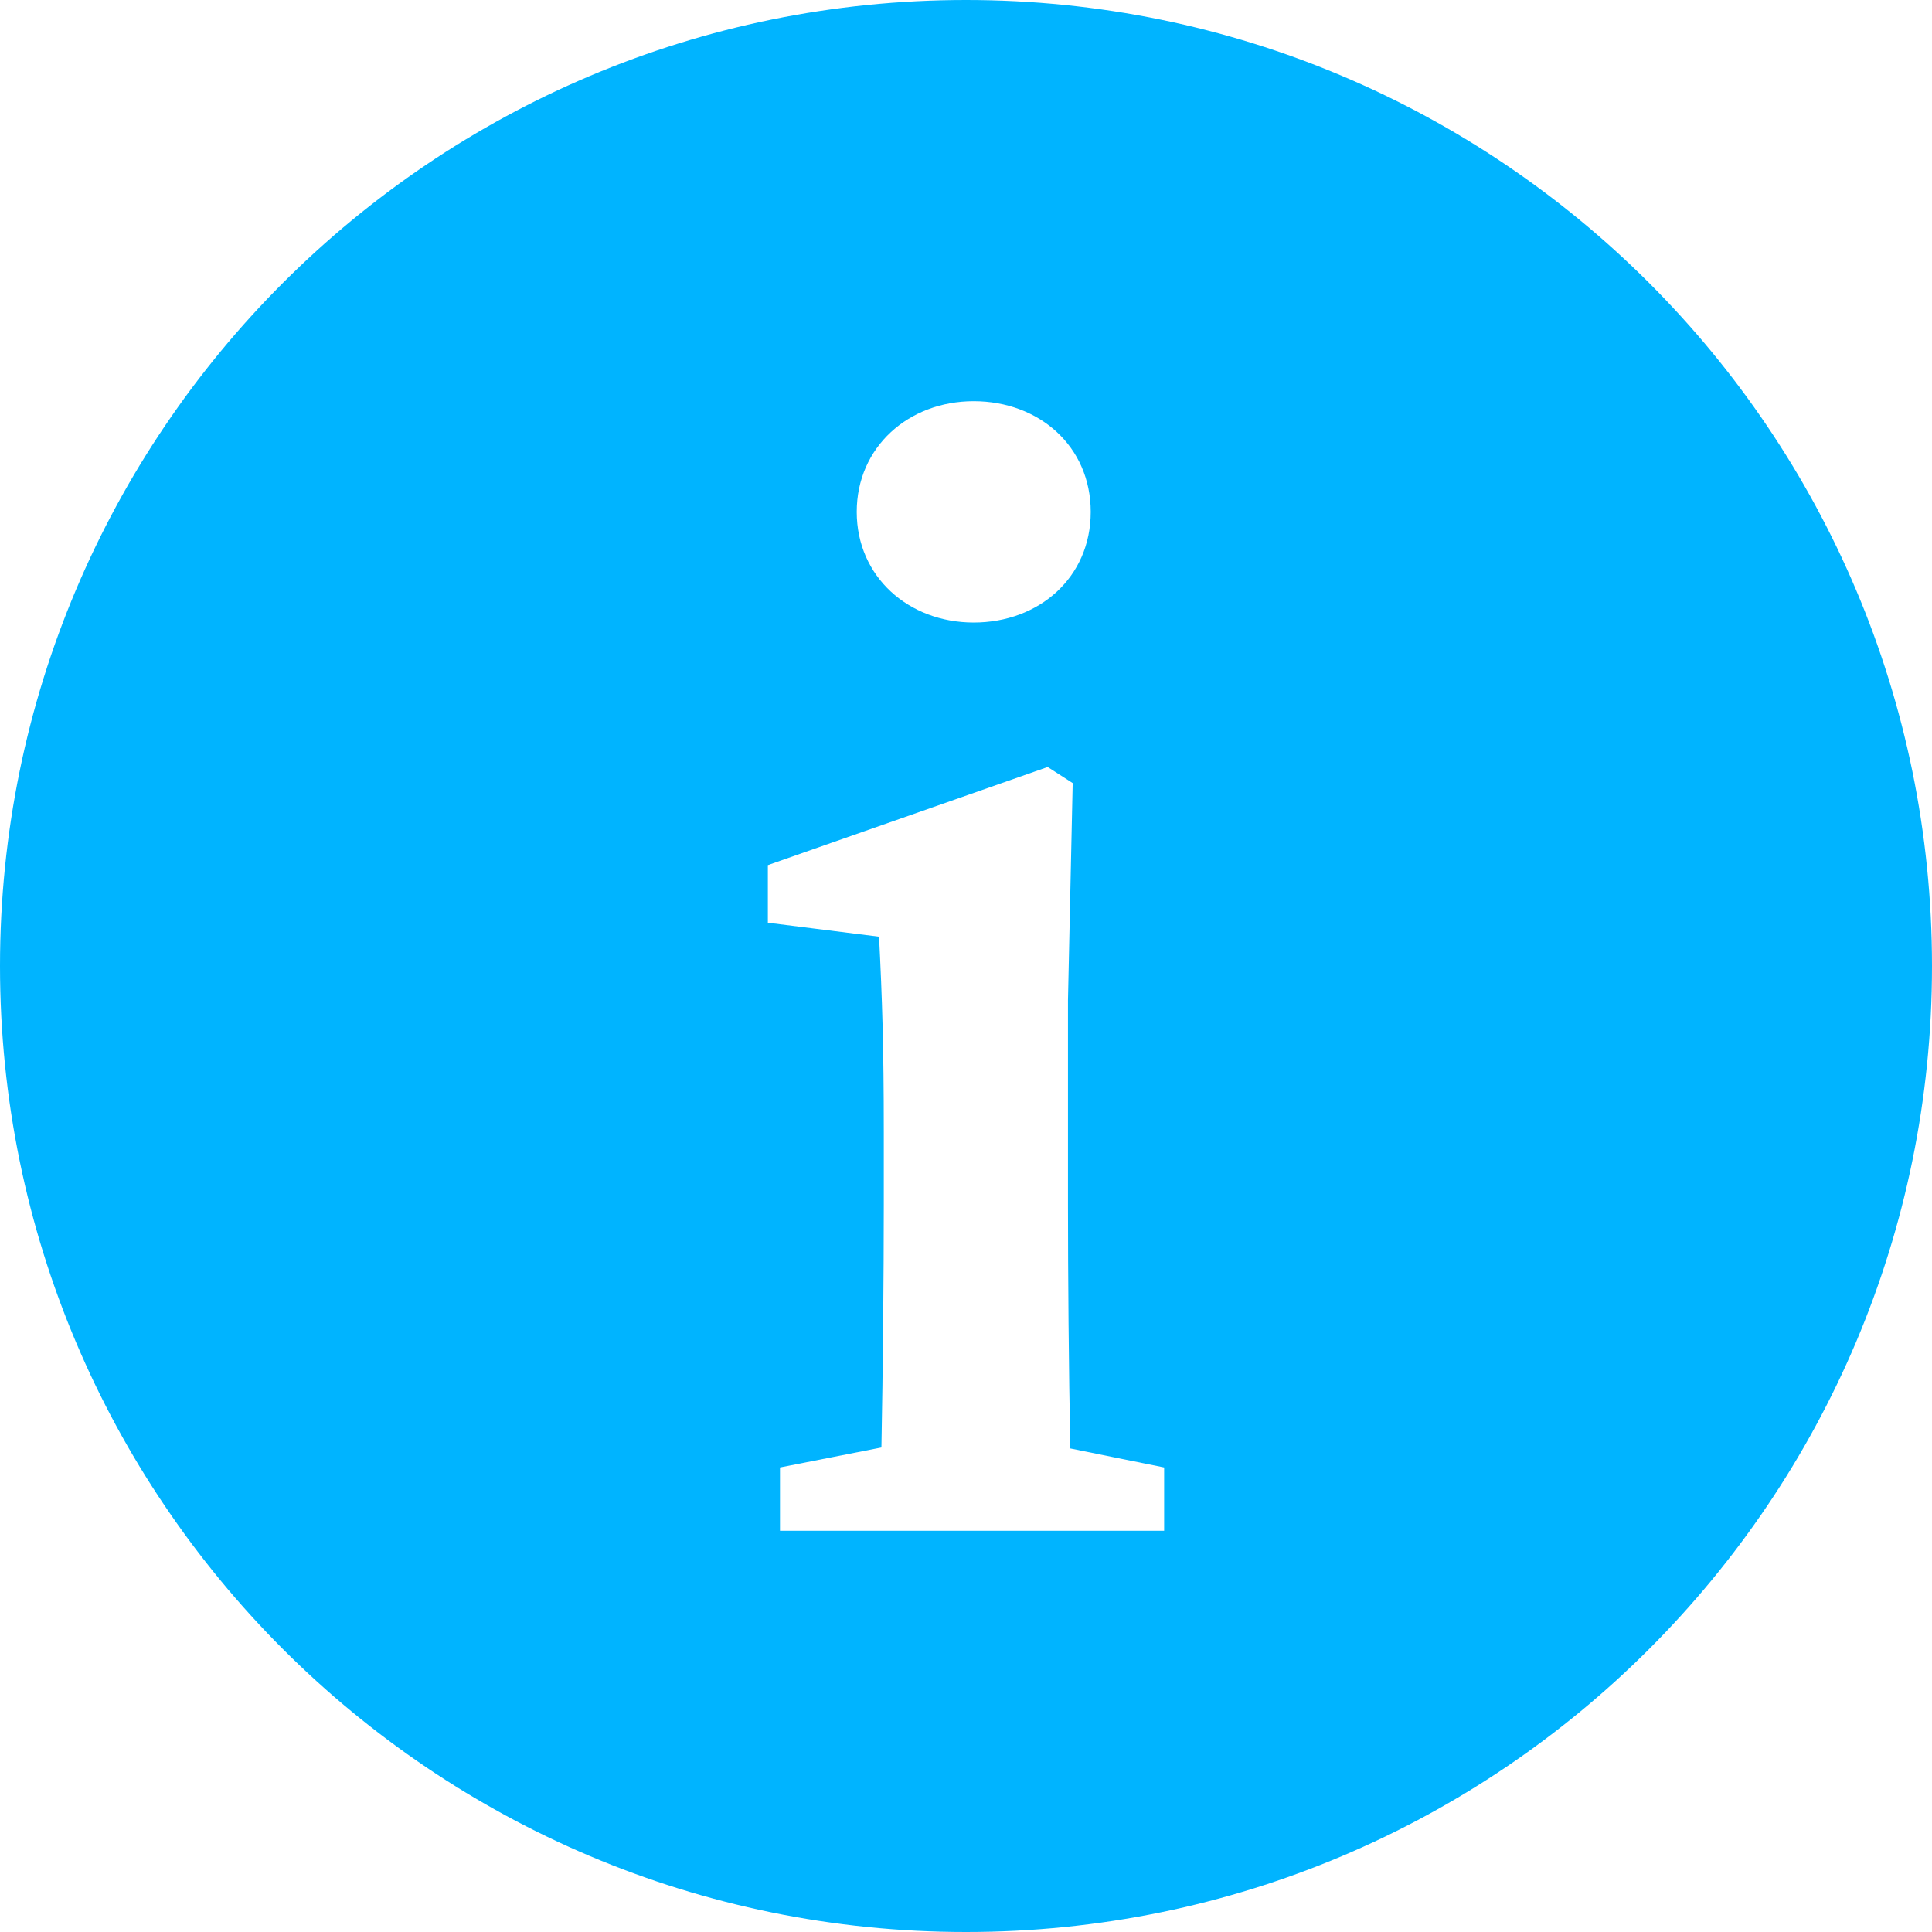 <svg width="18" height="18" viewBox="0 0 18 18" fill="none" xmlns="http://www.w3.org/2000/svg">
<path d="M9 0C4.029 0 0 4.029 0 9C0 13.971 4.029 18 9 18C13.971 18 18 13.971 18 9C18 4.029 13.971 0 9 0ZM9.072 3.738C9.68 3.738 10.162 4.157 10.162 4.769C10.162 5.381 9.68 5.8 9.072 5.8C8.464 5.8 7.982 5.372 7.982 4.769C7.982 4.166 8.464 3.738 9.072 3.738ZM10.846 14.262H7.267V13.672L8.212 13.486C8.226 12.77 8.234 11.856 8.234 11.23V10.546C8.234 9.752 8.219 9.305 8.19 8.727L7.154 8.597V8.06L9.761 7.146L9.994 7.296L9.95 9.319V11.23C9.95 11.858 9.957 12.778 9.972 13.495L10.846 13.672V14.262V14.262Z" fill="#00B4FF"/>
</svg>
